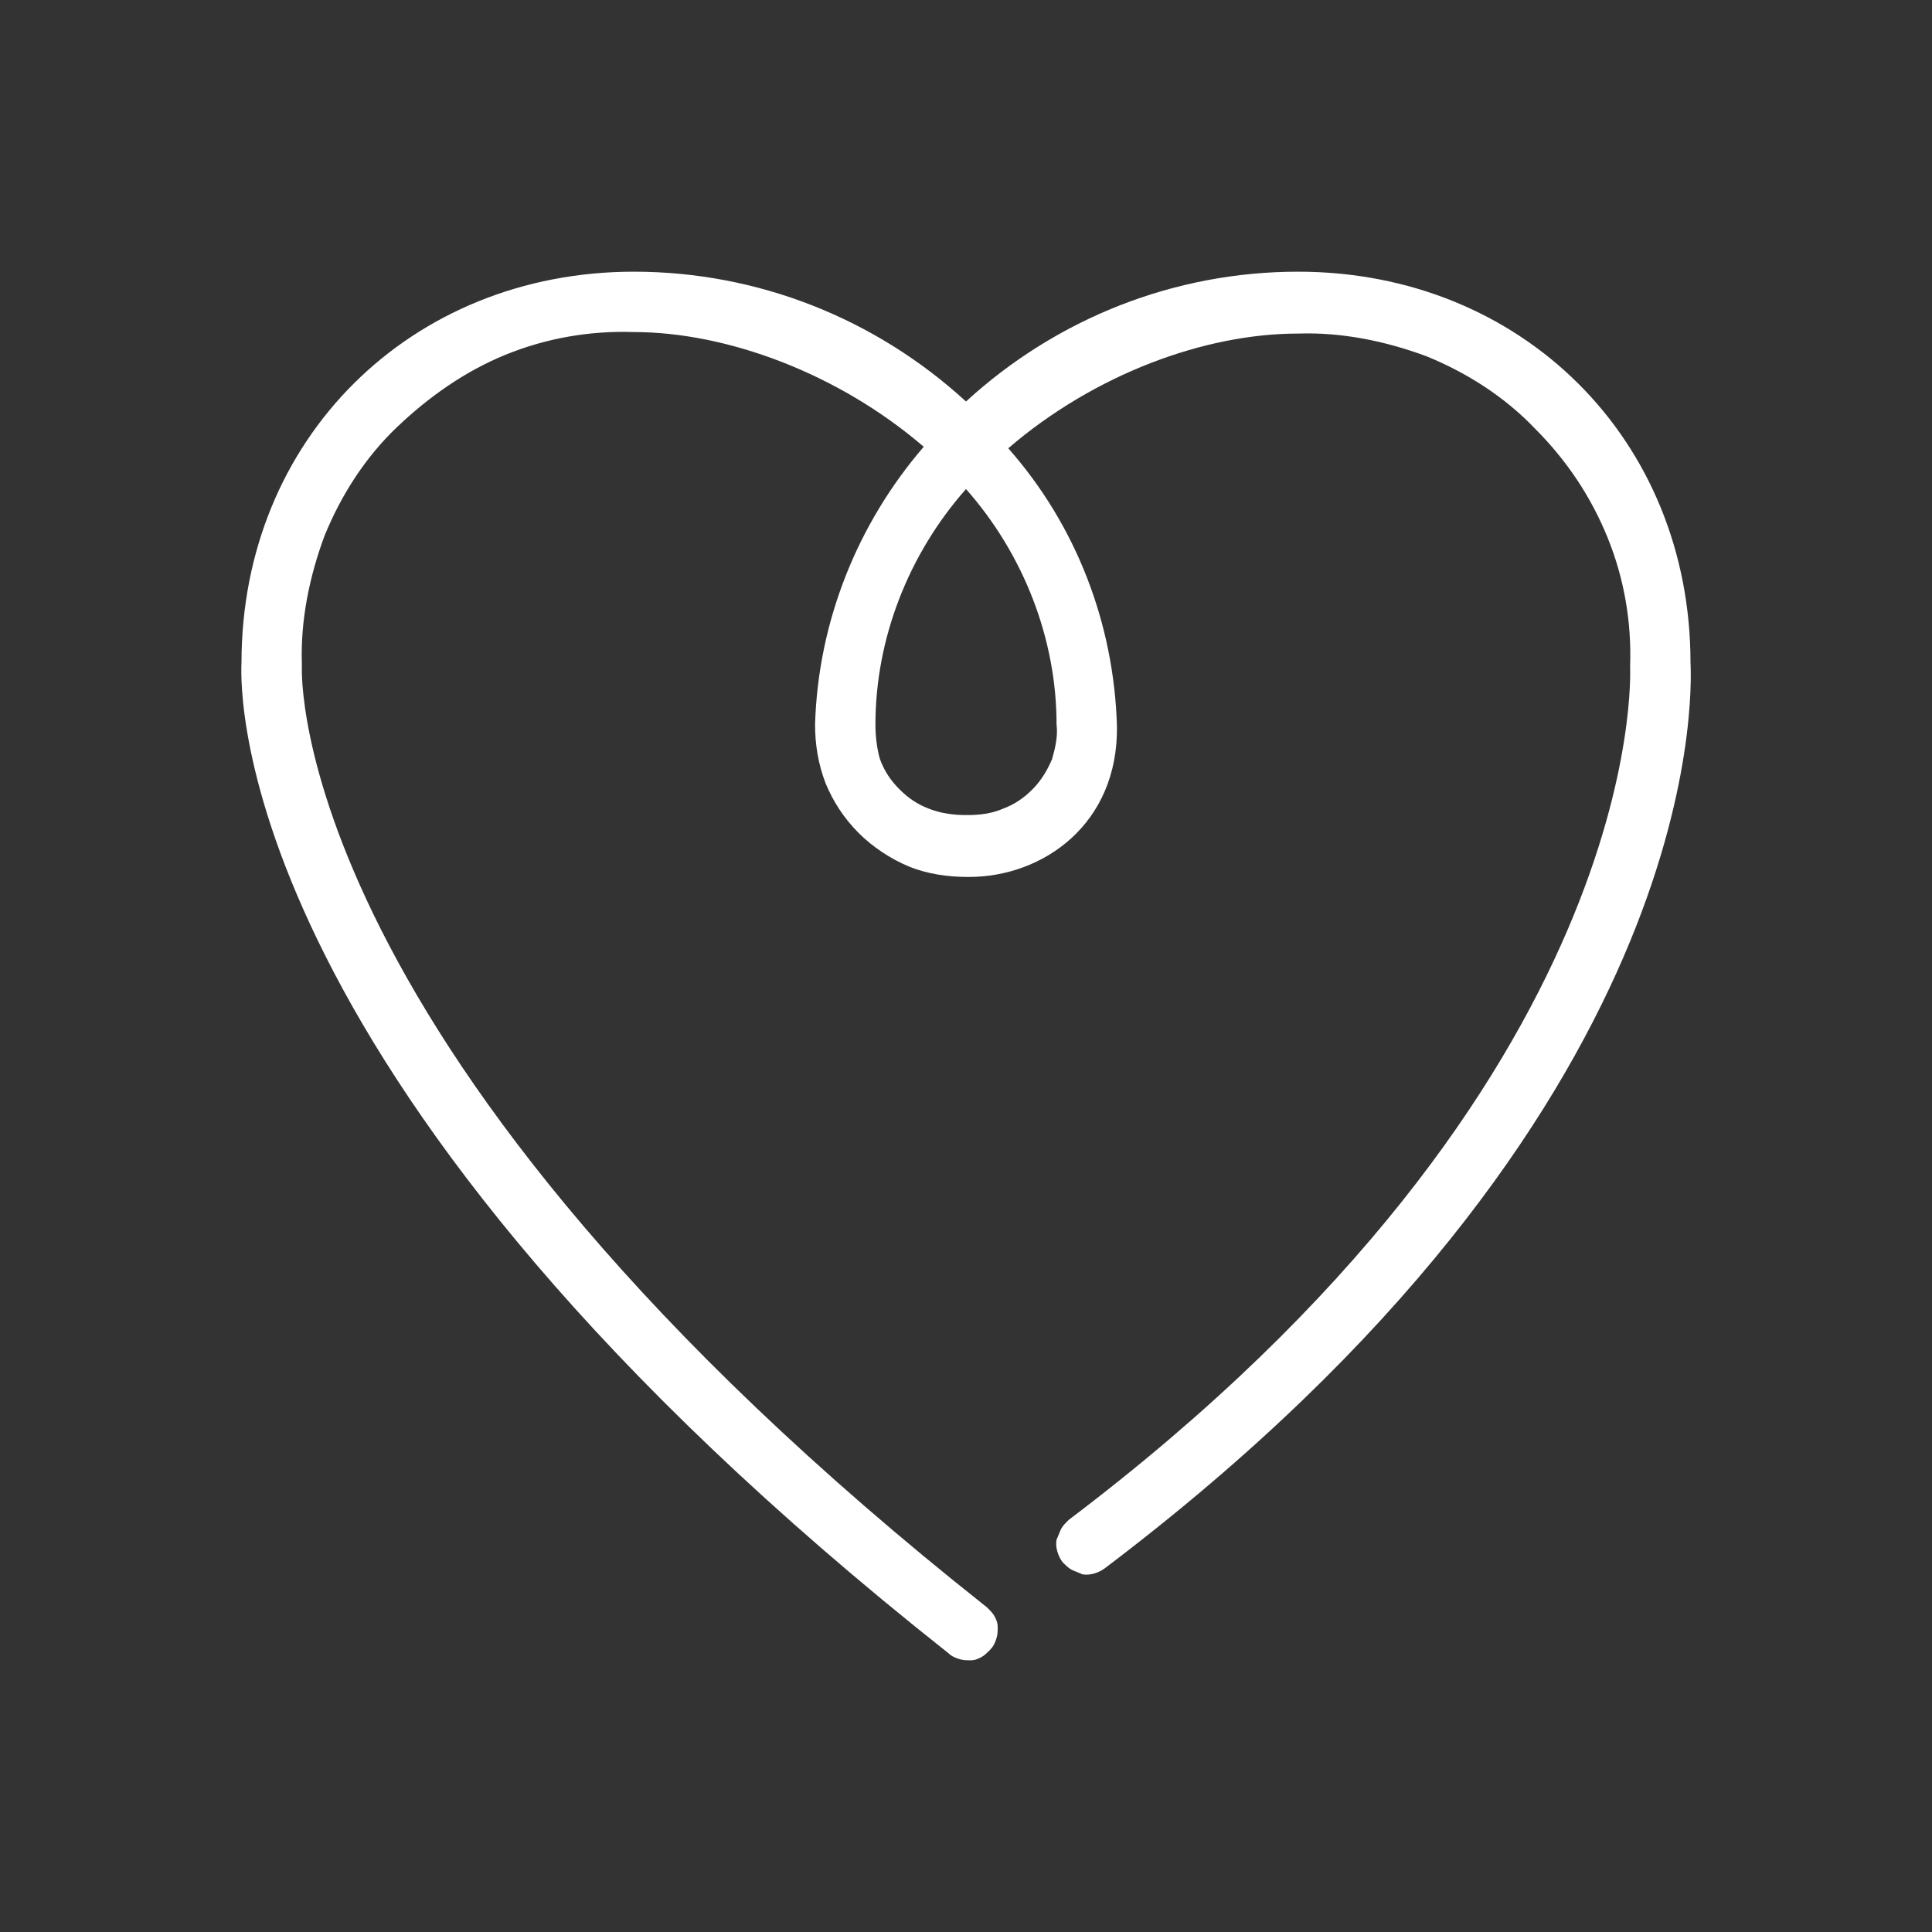 <?xml version="1.0" encoding="utf-8"?>
<!-- Generator: Adobe Illustrator 26.3.1, SVG Export Plug-In . SVG Version: 6.00 Build 0)  -->
<svg version="1.1" id="Layer_1" xmlns="http://www.w3.org/2000/svg" xmlns:xlink="http://www.w3.org/1999/xlink" x="0px" y="0px"
	 viewBox="0 0 128 128" style="enable-background:new 0 0 128 128;" xml:space="preserve">
<rect x="0" y="0" width="128" height="128" fill="#333333" stroke="none"/>
<style type="text/css">
	.st0{fill:#FFFFFF;}
</style>
<path class="st0" d="M112,43.9C112,29.1,100.8,18,86,18c-8.2,0-16,3.1-22,8.6C58,21.1,50.2,18,42,18c-14.8,0-26,11.1-26,25.9
	c-0.1,2-0.6,28.1,46.8,65.6c0.2,0.2,0.4,0.3,0.7,0.4s0.5,0.1,0.8,0.1s0.5-0.1,0.7-0.2s0.4-0.3,0.6-0.5s0.3-0.4,0.4-0.7
	c0.1-0.3,0.1-0.5,0.1-0.8s-0.1-0.5-0.2-0.7s-0.3-0.4-0.5-0.6C18.9,69.7,20,44.4,20,44.2c0-0.1,0-0.1,0-0.2c-0.1-2.9,0.5-5.8,1.5-8.5
	c1.1-2.7,2.7-5.2,4.8-7.2s4.5-3.7,7.2-4.8c2.7-1.1,5.6-1.6,8.5-1.5c6.1,0,13.5,2.7,19.2,7.6c-4.4,5.1-7,11.6-7.2,18.4
	c0,1.3,0.2,2.6,0.7,3.9c0.5,1.2,1.2,2.3,2.2,3.3c0.9,0.9,2.1,1.7,3.3,2.2s2.6,0.7,3.9,0.7h0.1c4.9,0,9.9-3.5,9.8-10
	c-0.2-6.8-2.7-13.3-7.2-18.4c5.7-4.9,13-7.6,19.2-7.6c2.9-0.1,5.8,0.5,8.5,1.5c2.7,1.1,5.2,2.7,7.2,4.8c2.1,2.1,3.7,4.5,4.8,7.2
	c1.1,2.7,1.6,5.6,1.5,8.5v0.1c0,0.3,1.3,27.4-37.2,56.5c-0.2,0.2-0.4,0.4-0.5,0.6s-0.2,0.5-0.3,0.7c-0.1,0.5,0.1,1.1,0.4,1.5
	c0.2,0.2,0.4,0.4,0.6,0.5s0.5,0.2,0.7,0.3c0.5,0.1,1.1-0.1,1.5-0.4C113,73.8,112.1,46,112,43.9z M70,48c0.1,0.8-0.1,1.6-0.3,2.3
	c-0.3,0.7-0.7,1.4-1.3,2c-0.6,0.6-1.2,1-2,1.3c-0.7,0.3-1.5,0.4-2.3,0.4H64c-0.8,0-1.6-0.1-2.4-0.4c-0.8-0.3-1.4-0.7-2-1.3
	s-1-1.2-1.3-2C58.1,49.6,58,48.8,58,48c0-5.7,2.2-11.3,6-15.6C67.8,36.7,70,42.3,70,48L70,48z"/>
</svg>
